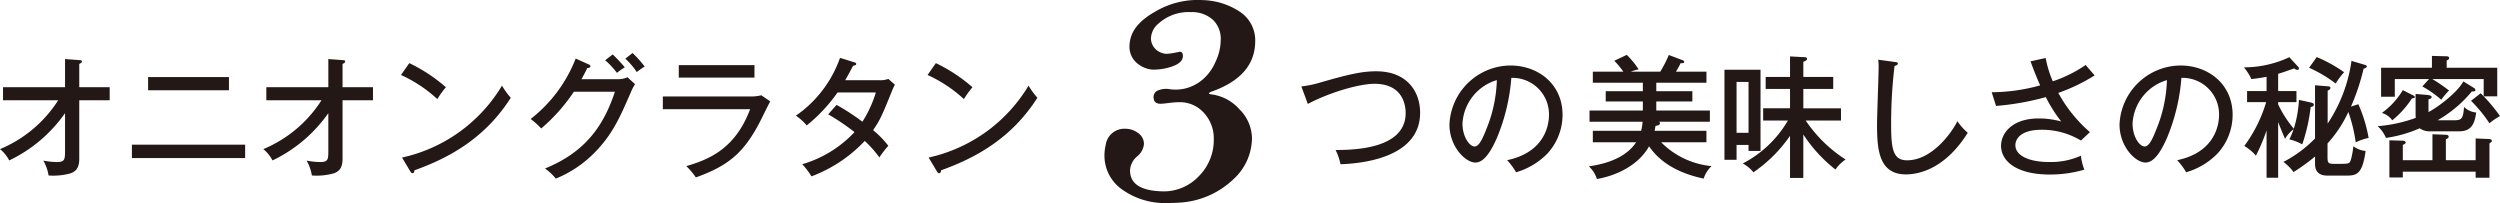 <svg id="レイヤー_1" data-name="レイヤー 1" xmlns="http://www.w3.org/2000/svg" width="379.81" height="30.843" viewBox="0 0 379.81 30.843"><defs><style>.cls-1{fill:#231815;}</style></defs><title>ogs_cont_2_ttl_pc</title><path class="cls-1" d="M.46,15.232v-1.98H9.882V8.971l2.16.16c.261.02.4.04.4.221s-.239.279-.4.359v3.541h4.622v1.98H12.042V24.1c0,1.36-.459,1.92-1.34,2.24a9.837,9.837,0,0,1-3.321.32,6.681,6.681,0,0,0-.8-2.26,11.772,11.772,0,0,0,2.04.219c1.26,0,1.26-.4,1.26-1.88V17.192A21.845,21.845,0,0,1,1.4,24.374,5.356,5.356,0,0,0,0,22.654a19.228,19.228,0,0,0,8.842-7.422Z"/><path class="cls-1" d="M37.244,21.974v2.041H20.04V21.974ZM34.783,11.712v2H22.5v-2Z"/><path class="cls-1" d="M40.46,15.232v-1.98h9.422V8.971l2.16.16c.261.02.4.04.4.221s-.239.279-.4.359v3.541h4.622v1.98H52.042V24.1c0,1.36-.459,1.92-1.34,2.24a9.837,9.837,0,0,1-3.321.32,6.681,6.681,0,0,0-.8-2.26,11.772,11.772,0,0,0,2.04.219c1.26,0,1.26-.4,1.26-1.88V17.192A21.845,21.845,0,0,1,41.4,24.374a5.356,5.356,0,0,0-1.4-1.72,19.228,19.228,0,0,0,8.842-7.422Z"/><path class="cls-1" d="M62.18,9.591a24.414,24.414,0,0,1,5.562,3.661,14.343,14.343,0,0,0-1.3,1.8,20.947,20.947,0,0,0-5.521-3.661Zm-1.1,14.344A23.583,23.583,0,0,0,76.263,13.012,11.843,11.843,0,0,0,77.6,14.853c-3.9,6.14-9.362,9.141-14.644,11.022,0,.22-.08.44-.279.44a.408.408,0,0,1-.321-.24Z"/><path class="cls-1" d="M93.963,12.032a3.263,3.263,0,0,0,1.36-.3l1.16,1.06a7.162,7.162,0,0,0-.64,1.22c-1.68,3.861-2.781,6.382-5.461,9.122a17.367,17.367,0,0,1-5.941,4A8.237,8.237,0,0,0,82.8,25.6c6.142-2.5,8.9-6.482,10.623-11.662H87.182a26.968,26.968,0,0,1-4.962,5.581,10.829,10.829,0,0,0-1.6-1.441,21.548,21.548,0,0,0,6.841-9.182l1.961.881c.1.04.28.12.28.3,0,.2-.3.26-.48.26-.2.42-.32.66-.88,1.7Zm-.88-3.761a22.211,22.211,0,0,1,1.84,1.961,8.521,8.521,0,0,0-1.2.839,12.041,12.041,0,0,0-1.781-1.92Zm3.021-.22a17.914,17.914,0,0,1,1.84,2.06,11.233,11.233,0,0,0-1.2.84A10.982,10.982,0,0,0,95,8.911Z"/><path class="cls-1" d="M113.963,14.652a6.087,6.087,0,0,0,1.7-.179l1.36.939c-.259.421-1.22,2.4-1.42,2.8-2.5,4.921-4.821,6.922-9.882,8.742a11.187,11.187,0,0,0-1.46-1.721c3.821-1.08,7.541-2.9,9.7-8.641H100.7V14.652Zm.66-4.76v1.9h-11.5v-1.9Z"/><path class="cls-1" d="M127.1,15.933a34.4,34.4,0,0,1,3.92,2.56,17.721,17.721,0,0,0,2.04-4.441h-5.82a24.08,24.08,0,0,1-4.681,5,8.242,8.242,0,0,0-1.641-1.481,17.857,17.857,0,0,0,6.7-8.782l2.12.66c.22.06.34.12.34.26,0,.24-.36.261-.46.261-.38.719-.8,1.519-1.22,2.219h5.241a3.609,3.609,0,0,0,1.32-.2l1,.88a8.367,8.367,0,0,0-.4.84c-1.56,3.841-1.84,4.521-2.92,6.062a13.853,13.853,0,0,1,2.32,2.38,14.831,14.831,0,0,0-1.36,1.76,17.3,17.3,0,0,0-2.221-2.5,21.4,21.4,0,0,1-8.1,5.381,10.533,10.533,0,0,0-1.4-1.841,17.629,17.629,0,0,0,7.942-4.881,33.449,33.449,0,0,0-4-2.7Z"/><path class="cls-1" d="M142.18,9.591a24.414,24.414,0,0,1,5.562,3.661,14.343,14.343,0,0,0-1.3,1.8,20.947,20.947,0,0,0-5.521-3.661Zm-1.1,14.344a23.583,23.583,0,0,0,15.183-10.923,11.843,11.843,0,0,0,1.341,1.841c-3.9,6.14-9.362,9.141-14.644,11.022,0,.22-.08.44-.279.44a.408.408,0,0,1-.321-.24Z"/><path class="cls-1" d="M197.706,13.132a16.817,16.817,0,0,0,3.02-.64c4.061-1.16,6.1-1.661,8.362-1.661,4.661,0,6.662,3.062,6.662,6.3,0,7.281-10.023,7.741-12.1,7.821a8.469,8.469,0,0,0-.74-2.16c2.6-.02,10.642-.08,10.642-5.621,0-1.42-.58-4.441-4.741-4.441-2.281,0-6.762,1.28-10.122,3.061Z"/><path class="cls-1" d="M228.967,24.334c5.962-1.24,6.362-5.7,6.362-6.861a5.541,5.541,0,0,0-5.722-5.641,29.438,29.438,0,0,1-2.2,9.142c-1.08,2.461-2.12,3.72-3.261,3.72-1.5,0-3.94-2.4-3.94-5.781a9.351,9.351,0,0,1,9.261-8.962c4.221,0,7.922,2.821,7.922,7.5a8.71,8.71,0,0,1-2.34,5.921,10.946,10.946,0,0,1-4.721,2.8A10.04,10.04,0,0,0,228.967,24.334Zm-6.781-5.56c0,2,1.06,3.48,1.84,3.48.761,0,1.341-1.521,1.861-2.82a21.15,21.15,0,0,0,1.52-7.262A7.287,7.287,0,0,0,222.186,18.774Z"/><path class="cls-1" d="M259.25,19.873v1.741h-6.882a12.416,12.416,0,0,0,7.662,3.62,4.4,4.4,0,0,0-1.2,1.9c-5.6-1.18-7.542-3.861-8.3-4.9-1.681,3-5.181,4.5-7.922,4.961a4.438,4.438,0,0,0-1.22-1.921c2.34-.339,5.541-1.179,7.181-3.66h-6.581V19.873h7.341a7.924,7.924,0,0,0,.22-1.38h-8.061v-1.7h8.1V15.412h-5.641V13.853h5.641V12.572h-7.6v-1.68h4.641a12.846,12.846,0,0,0-1.38-1.66l1.9-.9a13.951,13.951,0,0,1,1.8,2.2,7.653,7.653,0,0,0-1.2.361h4.481a17.264,17.264,0,0,0,1.3-2.541l2.121.8c.14.06.22.1.22.241,0,.219-.26.219-.54.2a11.653,11.653,0,0,1-.721,1.3h4.642v1.68h-7.622v1.281h5.481v1.559h-5.481v1.381h8.142v1.7h-7.762a.229.229,0,0,1,.18.22c0,.28-.3.341-.68.42-.06.341-.08.5-.14.74Z"/><path class="cls-1" d="M267.467,10.592V22.934h-1.821v-.92h-1.82v2.26h-1.84V10.592Zm-3.641,1.86v7.722h1.82V12.452Zm10.142,14.583h-2.02v-6.4a21.44,21.44,0,0,1-5.561,5.541,5.226,5.226,0,0,0-1.621-1.34,17.018,17.018,0,0,0,6.862-6.521h-3.761V16.453h4.081V13.512h-3.7V11.691h3.7V8.571l2.281.12c.179,0,.3.1.3.24,0,.22-.179.3-.56.461v2.3h4.541v1.821h-4.541v2.941h5.721v1.861h-5.36a20.975,20.975,0,0,0,6.061,5.92,5.755,5.755,0,0,0-1.541,1.521,22.288,22.288,0,0,1-4.881-5.321Z"/><path class="cls-1" d="M287.847,9.411c.3.04.48.061.48.26s-.3.3-.5.341a74,74,0,0,0-.52,8.842c0,3.72.26,5.5,2.421,5.5,4,0,7.041-4.641,7.641-5.942a9.186,9.186,0,0,0,1.58,1.761c-3.281,5.241-7.121,6.321-9.4,6.321-4.2,0-4.38-3.981-4.38-7.662,0-1.36.24-7.382.24-8.622a8.074,8.074,0,0,0-.06-1.14Z"/><path class="cls-1" d="M310.788,8.812a16.3,16.3,0,0,0,1.08,3.54,20.1,20.1,0,0,0,5-2.481c.72.861.8.941,1.36,1.58a26.871,26.871,0,0,1-5.521,2.661,21.389,21.389,0,0,0,4.8,5.961l-1.36,1.281a11.456,11.456,0,0,0-5.941-1.64c-3.321,0-4.021,1.479-4.021,2.34,0,1.6,2.1,2.56,5.121,2.56a11.156,11.156,0,0,0,4.841-.96,7.638,7.638,0,0,0,.52,2.12,18.6,18.6,0,0,1-5.261.741c-5.121,0-7.4-2.08-7.4-4.381,0-1.78,1.56-4.141,5.742-4.141a13.213,13.213,0,0,1,3.4.46,21.76,21.76,0,0,1-2.34-3.7,40.155,40.155,0,0,1-7.562,1.341l-.66-2.081a28.036,28.036,0,0,0,7.361-1.04c-.759-1.74-1.12-2.721-1.46-3.66Z"/><path class="cls-1" d="M330.768,24.334c5.961-1.24,6.361-5.7,6.361-6.861a5.54,5.54,0,0,0-5.721-5.641,29.438,29.438,0,0,1-2.2,9.142c-1.081,2.461-2.121,3.72-3.261,3.72-1.5,0-3.941-2.4-3.941-5.781a9.352,9.352,0,0,1,9.262-8.962c4.221,0,7.921,2.821,7.921,7.5a8.71,8.71,0,0,1-2.34,5.921,10.94,10.94,0,0,1-4.721,2.8A10.139,10.139,0,0,0,330.768,24.334Zm-6.782-5.56c0,2,1.06,3.48,1.841,3.48.76,0,1.34-1.521,1.86-2.82a21.175,21.175,0,0,0,1.521-7.262A7.286,7.286,0,0,0,323.986,18.774Z"/><path class="cls-1" d="M351.068,15.572c.36.08.46.181.46.34,0,.24-.22.28-.48.341a27.11,27.11,0,0,1-1.28,5.681,7.517,7.517,0,0,0-1.961-.76,9.893,9.893,0,0,0,.64-1.54,5.108,5.108,0,0,0-1.3,1.46c-.36-.84-.92-2.221-1.041-2.561V27h-1.76V19.814a27.85,27.85,0,0,1-1.62,3.84,7,7,0,0,0-1.761-1.48,21.425,21.425,0,0,0,3.321-6.661h-2.9V13.832h2.96v-2.16c-1,.18-1.54.26-2.3.34a8.693,8.693,0,0,0-1.14-1.78,16.309,16.309,0,0,0,6.9-1.541l1.36,1.48a.409.409,0,0,1,.1.24.2.2,0,0,1-.22.2.735.735,0,0,1-.5-.219c-1.54.54-1.82.639-2.441.82v2.62h2.781v1.681h-2.781v.34a16.811,16.811,0,0,0,2.381,3.7,17.9,17.9,0,0,0,.78-4.381Zm8.282-5.7c.1.04.219.1.219.221,0,.2-.259.279-.48.34a33.019,33.019,0,0,1-1.92,5.76l1.12-.359a21.718,21.718,0,0,1,1.561,5.121,7.578,7.578,0,0,0-1.961.68,22.841,22.841,0,0,0-1.12-4.621,18.855,18.855,0,0,1-3.161,4.781v2.1c0,1,.18,1,1.361,1,1.9,0,1.96,0,2.18-.6a12.047,12.047,0,0,0,.38-2.08,3.6,3.6,0,0,0,1.861.72c-.461,3.4-1.281,3.741-2.821,3.741h-3c-1.16,0-1.86-.54-1.86-1.761v-1.14a28.758,28.758,0,0,1-3.261,2.361,7.727,7.727,0,0,0-1.54-1.54,18.613,18.613,0,0,0,4.8-3.562V12.952l1.96.16c.18.02.38.02.38.26,0,.22-.3.34-.42.4v5a22.973,22.973,0,0,0,3.621-9.523Zm-7.382-1.2a21.417,21.417,0,0,1,4.161,2.3,10.309,10.309,0,0,0-1.28,1.719,20.476,20.476,0,0,0-4.041-2.4Z"/><path class="cls-1" d="M375.869,13.372a.394.394,0,0,1,.2.3c0,.261-.361.24-.52.2a18.972,18.972,0,0,1-5.221,4.4h2.52c1.14,0,1.36-.241,1.5-2.021a3.028,3.028,0,0,0,1.84.84c-.26,2.2-1.1,2.86-2.621,2.86h-4.32a2.617,2.617,0,0,1-1.641-.46,19.533,19.533,0,0,1-5.121,1.461,5.1,5.1,0,0,0-1.26-1.781,22.076,22.076,0,0,0,5.781-1.26c0-.1-.02-.3-.02-.38v-3.26l1.64.139c.52.04.8.141.8.34s-.26.28-.48.341v1.94c1.6-.86,4.341-2.961,5.3-4.661Zm-6.842-1.36h-5.2v2.68h-2.08v-4.4h7.721v-1.8l2.261.06c.2,0,.36.1.36.28s-.22.28-.38.36v1.1h7.682v4.341h-2.061v-2.62h-7.8a25.376,25.376,0,0,1,2.541,1.74,10.091,10.091,0,0,0-1.18,1.4,16.117,16.117,0,0,0-2.881-2.02Zm-2.44,2.461c.2.1.28.179.28.279,0,.16-.28.181-.44.2a14.158,14.158,0,0,1-2.981,3.322,3.09,3.09,0,0,0-1.58-1.121,11.389,11.389,0,0,0,3.18-3.461Zm2.96,9.861v-3.94l2.021.08c.18,0,.44.04.44.3,0,.24-.26.3-.42.36v3.2h4.521v-3.3l1.9.08c.4.021.56.08.56.3,0,.12-.14.22-.36.38V27h-2.1v-.92H365.046v.88h-2.04V21.314l2,.06c.2,0,.48.1.48.279,0,.141-.159.241-.44.361v2.32Zm7.322-10.162a24.45,24.45,0,0,1,2.941,3.461,9.1,9.1,0,0,0-1.6,1.1,21.536,21.536,0,0,0-2.8-3.42Z"/><path class="cls-1" d="M184.253,13.851q-.576.192-.576.336c0,.064.1.112.288.143a6.831,6.831,0,0,1,4.32,2.257A6.289,6.289,0,0,1,190.205,21a8.545,8.545,0,0,1-2.88,6.287,12.929,12.929,0,0,1-8.3,3.505c-.512.031-1.008.048-1.488.048a11.25,11.25,0,0,1-7.08-2.065,6.263,6.263,0,0,1-2.664-5.135,7.1,7.1,0,0,1,.192-1.632,2.856,2.856,0,0,1,2.976-2.448,3.222,3.222,0,0,1,1.944.648,2.013,2.013,0,0,1,.888,1.7,2.77,2.77,0,0,1-1.056,1.872,2.931,2.931,0,0,0-1.056,2.113q0,2.976,4.656,3.167a7.3,7.3,0,0,0,5.712-2.208,7.777,7.777,0,0,0,2.352-5.711,5.707,5.707,0,0,0-1.488-3.985,4.908,4.908,0,0,0-3.792-1.632,13.245,13.245,0,0,0-1.536.12c-.641.081-1.056.121-1.248.121q-.961,0-1.056-.768a1.079,1.079,0,0,1,.768-1.3,3.141,3.141,0,0,1,1.68-.143,6.282,6.282,0,0,0,4.944-1.441,7.191,7.191,0,0,0,1.944-2.615,7.918,7.918,0,0,0,.84-3.433,4.023,4.023,0,0,0-1.1-2.975,4.707,4.707,0,0,0-3.408-1.248,6.854,6.854,0,0,0-4.992,1.775,3.066,3.066,0,0,0-1.1,2.208,2.324,2.324,0,0,0,1.3,2.065,2.465,2.465,0,0,0,1.2.288,14.37,14.37,0,0,0,1.728-.288c.415-.1.624.112.624.624q0,1.1-1.92,1.679a8.667,8.667,0,0,1-2.736.385,4.085,4.085,0,0,1-2.16-.864,3.234,3.234,0,0,1-1.3-2.689,4.807,4.807,0,0,1,.24-1.439q.672-2.161,3.792-3.889a12.669,12.669,0,0,1,7.152-1.68,10.71,10.71,0,0,1,5.808,1.92,5.2,5.2,0,0,1,2.112,4.321Q190.685,11.5,184.253,13.851Z"/></svg>